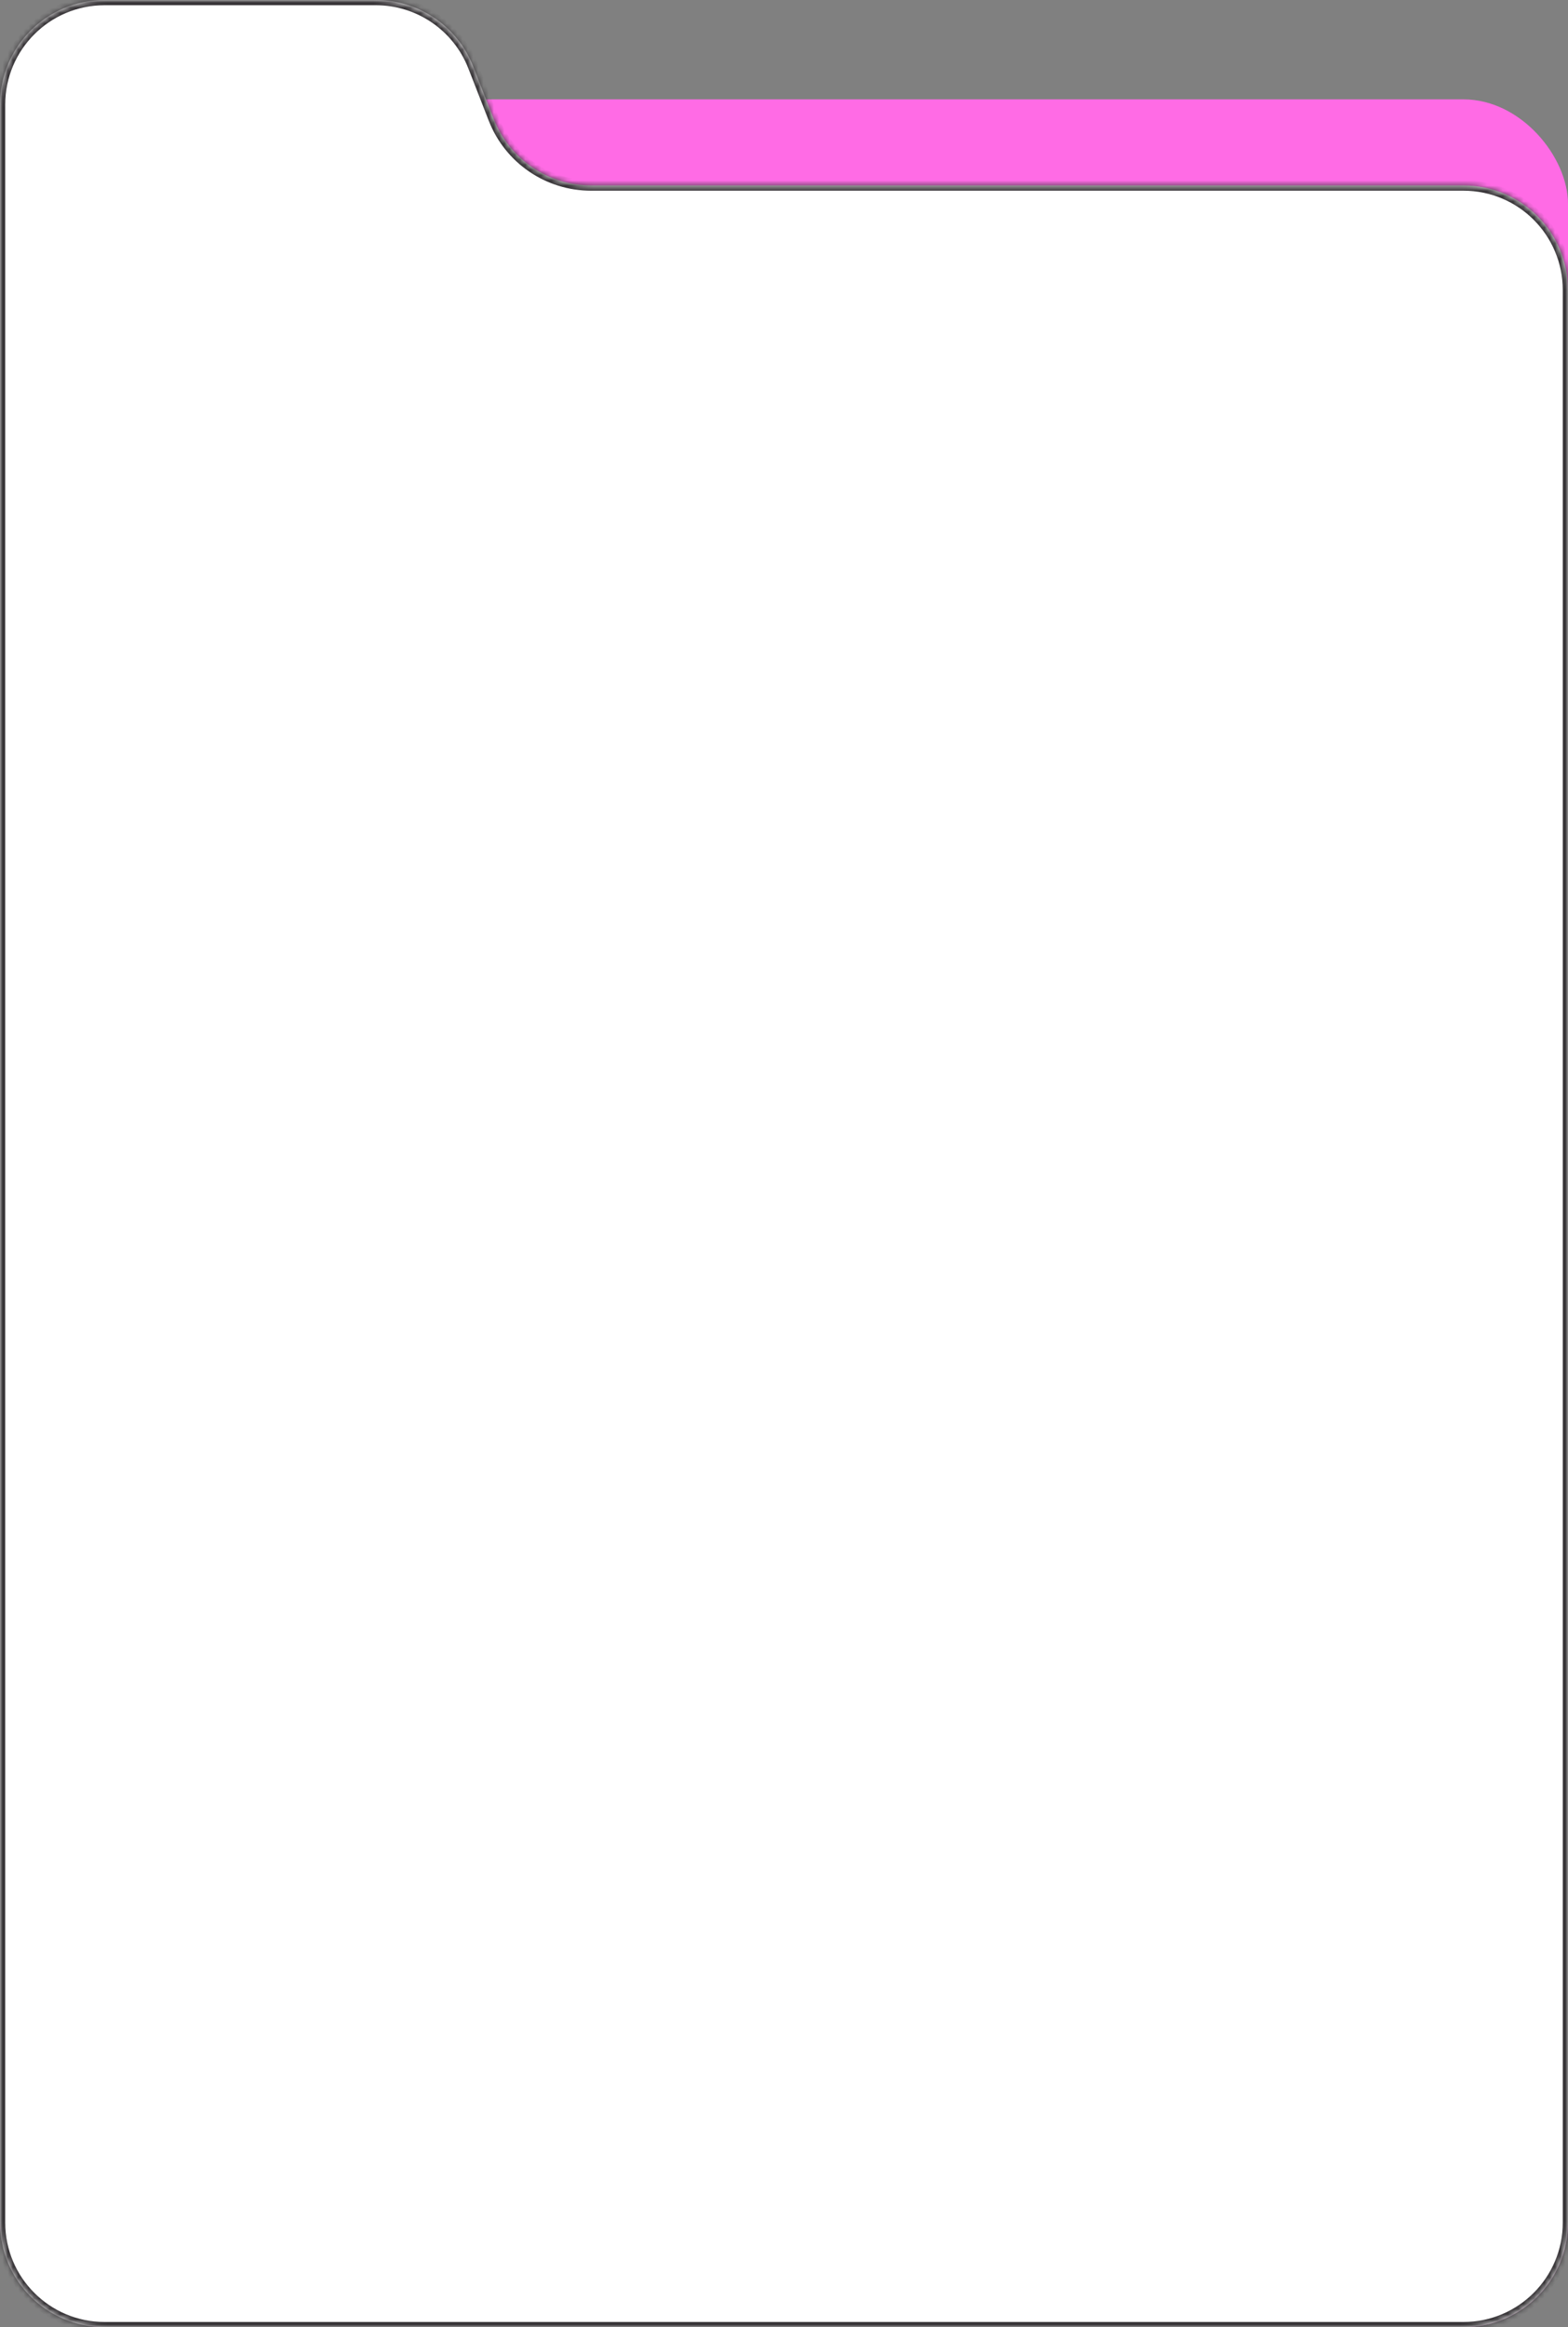 <?xml version="1.0" encoding="UTF-8"?> <svg xmlns="http://www.w3.org/2000/svg" width="300" height="445" viewBox="0 0 300 445" fill="none"><rect x="0" y="0" width="300" height="445" fill="#808080" stroke="none"/><rect y="19" width="300" height="426" rx="20" fill="#FF6BE5"></rect><mask id="path-2-inside-1_204_4452" fill="white"><path fill-rule="evenodd" clip-rule="evenodd" d="M90.541 12.726C87.545 5.052 80.149 0 71.91 0L20 0C8.954 0 0 8.954 0 20L0 425C0 436.046 8.954 445 20 445L280 445C291.046 445 300 436.046 300 425V55.465C300 44.419 291.046 35.465 280 35.465L113.081 35.465C104.842 35.465 97.446 30.413 94.45 22.739L90.541 12.726Z"></path></mask><path fill-rule="evenodd" clip-rule="evenodd" d="M90.541 12.726C87.545 5.052 80.149 0 71.91 0L20 0C8.954 0 0 8.954 0 20L0 425C0 436.046 8.954 445 20 445L280 445C291.046 445 300 436.046 300 425V55.465C300 44.419 291.046 35.465 280 35.465L113.081 35.465C104.842 35.465 97.446 30.413 94.45 22.739L90.541 12.726Z" fill="white"></path><path d="M94.45 22.739L93.519 23.102L94.45 22.739ZM90.541 12.726L91.472 12.363L90.541 12.726ZM20 1L71.91 1V-1L20 -1V1ZM1 425L1 20H-1L-1 425H1ZM280 444L20 444V446L280 446V444ZM299 55.465V425H301V55.465H299ZM280 34.465L113.081 34.465V36.465L280 36.465V34.465ZM95.382 22.375L91.472 12.363L89.609 13.09L93.519 23.102L95.382 22.375ZM113.081 34.465C105.254 34.465 98.228 29.666 95.382 22.375L93.519 23.102C96.665 31.161 104.43 36.465 113.081 36.465V34.465ZM301 55.465C301 43.867 291.598 34.465 280 34.465V36.465C290.493 36.465 299 44.972 299 55.465H301ZM280 446C291.598 446 301 436.598 301 425H299C299 435.493 290.493 444 280 444V446ZM-1 425C-1 436.598 8.402 446 20 446V444C9.507 444 1 435.493 1 425H-1ZM71.91 1C79.737 1 86.763 5.799 89.609 13.09L91.472 12.363C88.326 4.304 80.561 -1 71.91 -1V1ZM20 -1C8.402 -1 -1 8.402 -1 20H1C1 9.507 9.507 1 20 1V-1Z" fill="#383538" mask="url(#path-2-inside-1_204_4452)"></path></svg> 